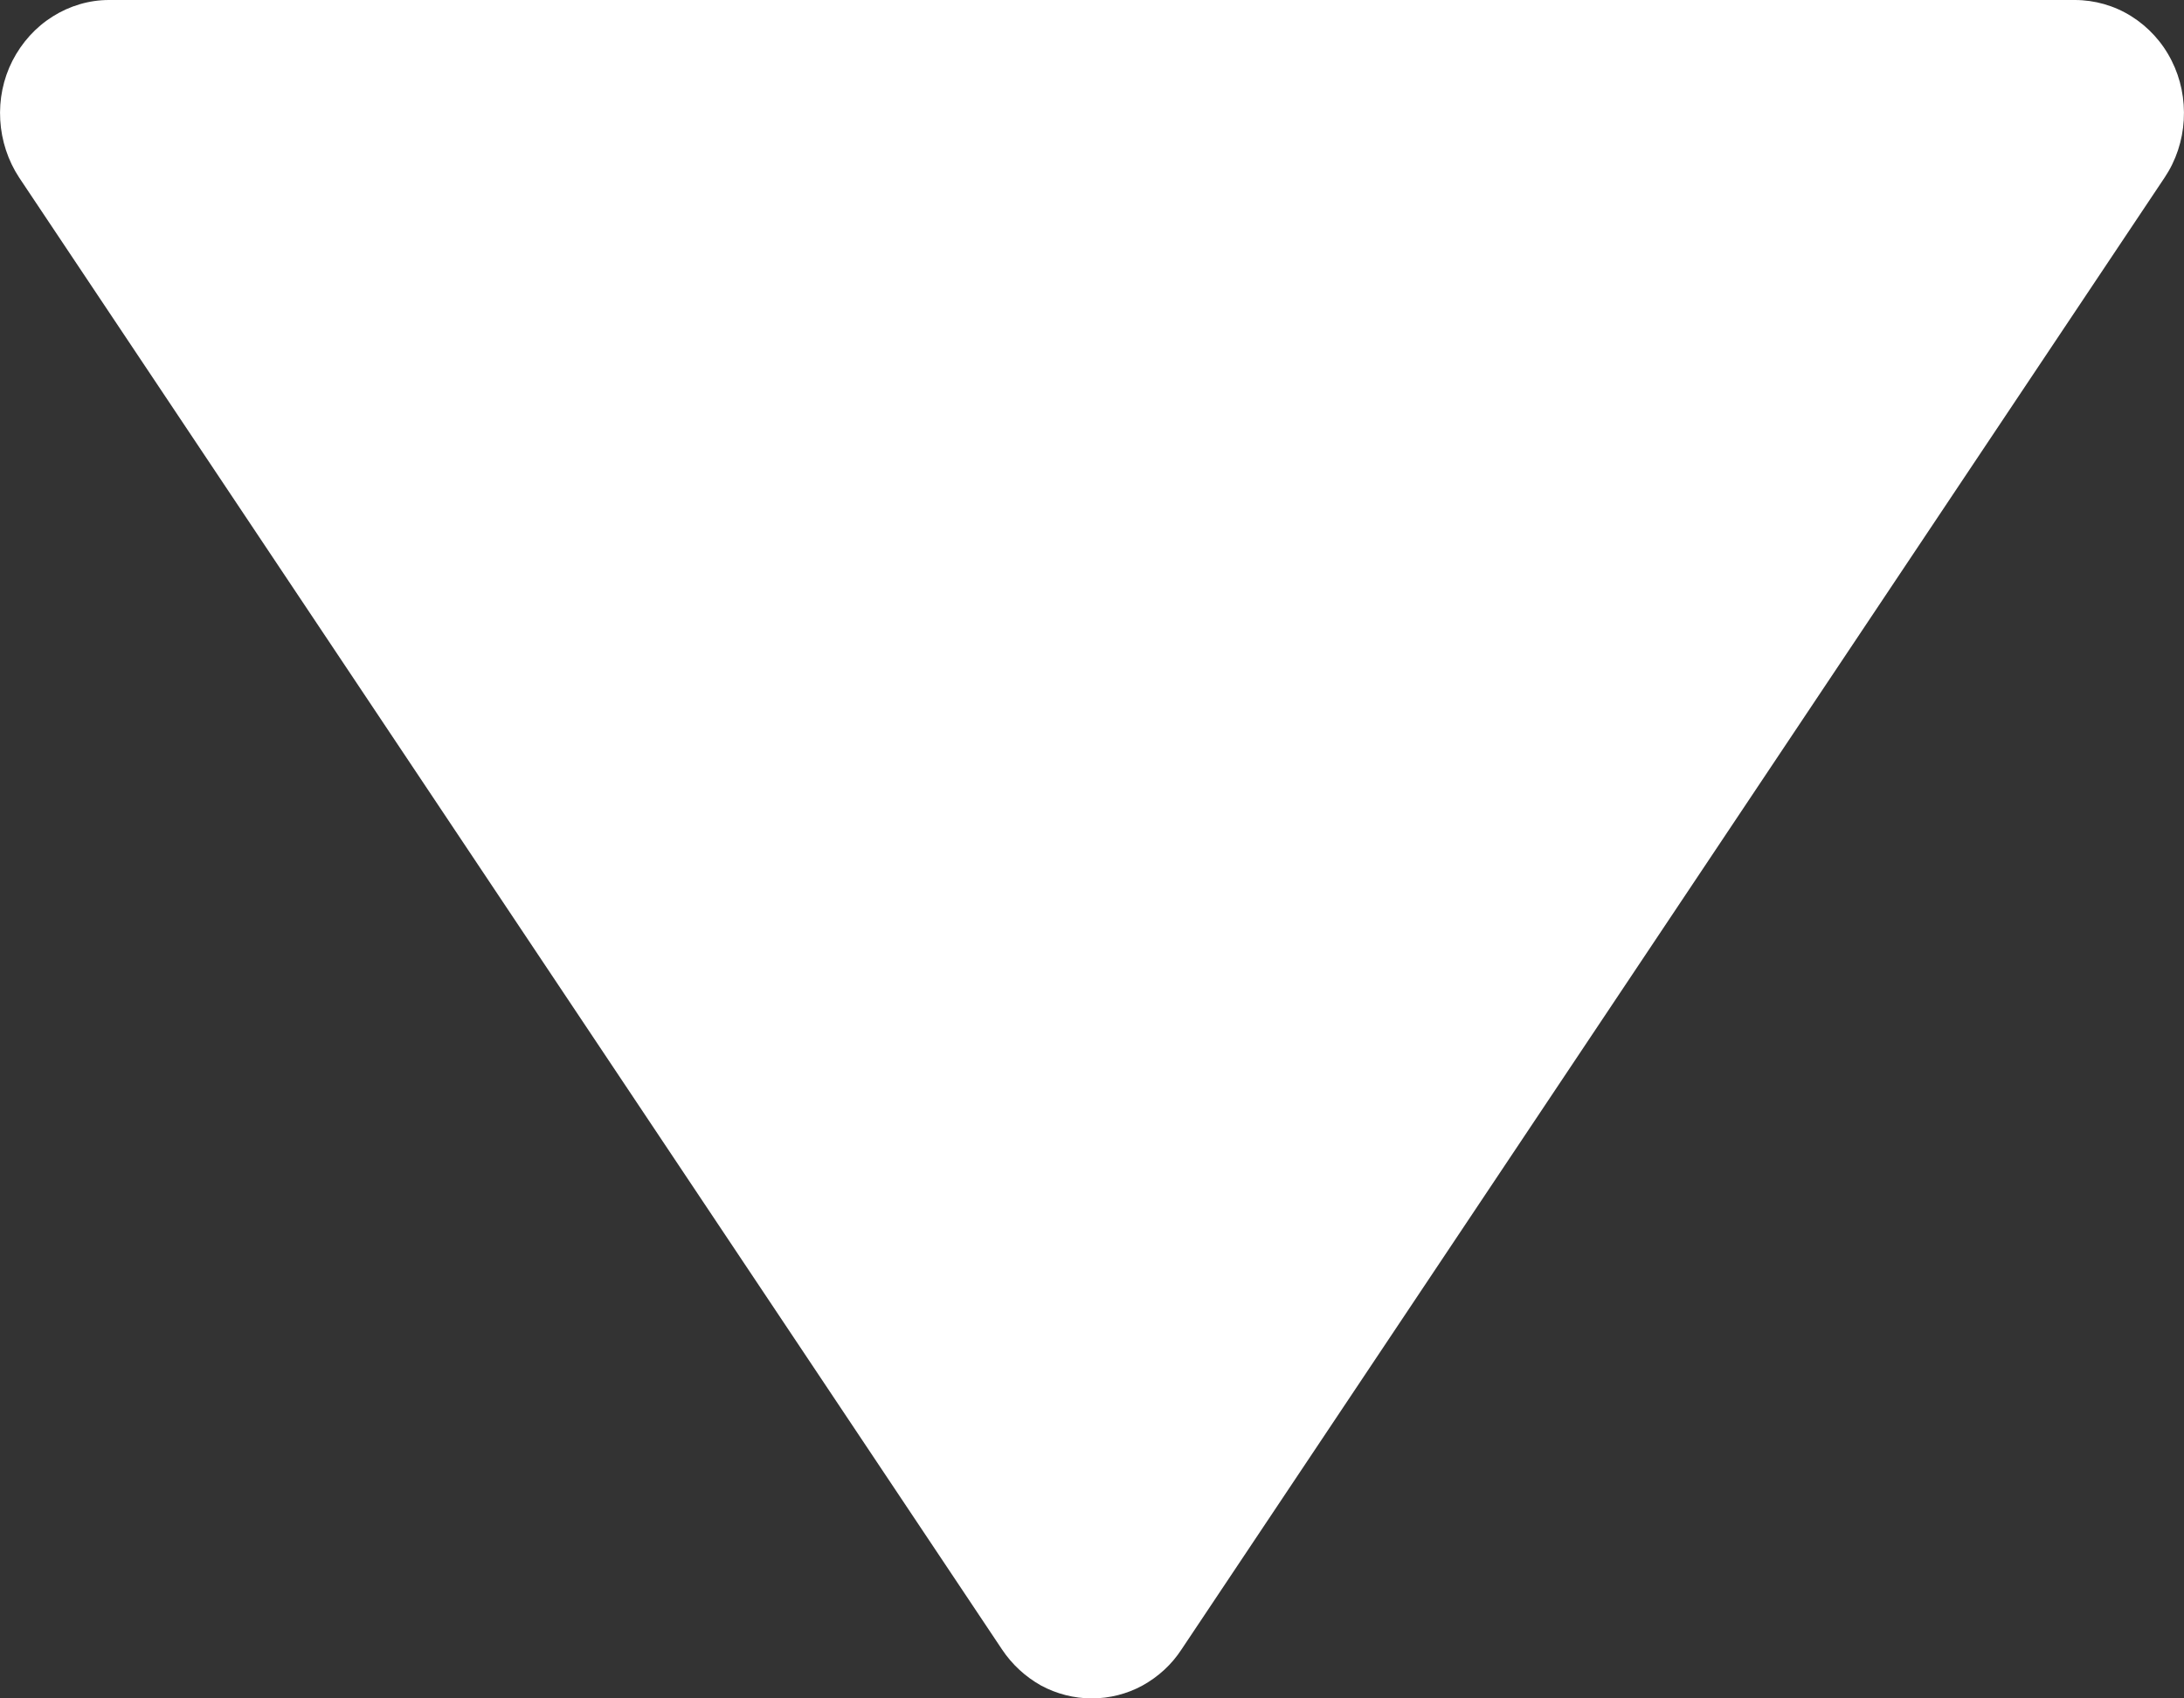 <?xml version="1.0" encoding="UTF-8"?> <svg xmlns="http://www.w3.org/2000/svg" width="9" height="7" viewBox="0 0 9 7" fill="none"><rect x="0" y="0" width="9" height="7" fill="#333333" stroke="none"/> <path d="M4.129 6.798C4.171 6.861 4.226 6.911 4.29 6.947C4.355 6.982 4.427 7 4.499 7C4.572 7 4.644 6.982 4.708 6.947C4.773 6.911 4.828 6.861 4.869 6.798L8.92 0.732C8.967 0.662 8.994 0.58 8.999 0.495C9.004 0.41 8.987 0.325 8.949 0.25C8.911 0.174 8.853 0.111 8.783 0.067C8.713 0.023 8.632 -0 8.55 5.78465e-07H0.449C0.367 0 0.287 0.024 0.217 0.068C0.147 0.112 0.09 0.175 0.051 0.251C0.013 0.326 -0.004 0.41 0.001 0.495C0.006 0.58 0.033 0.662 0.079 0.732L4.129 6.798Z" fill="white"></path> </svg> 